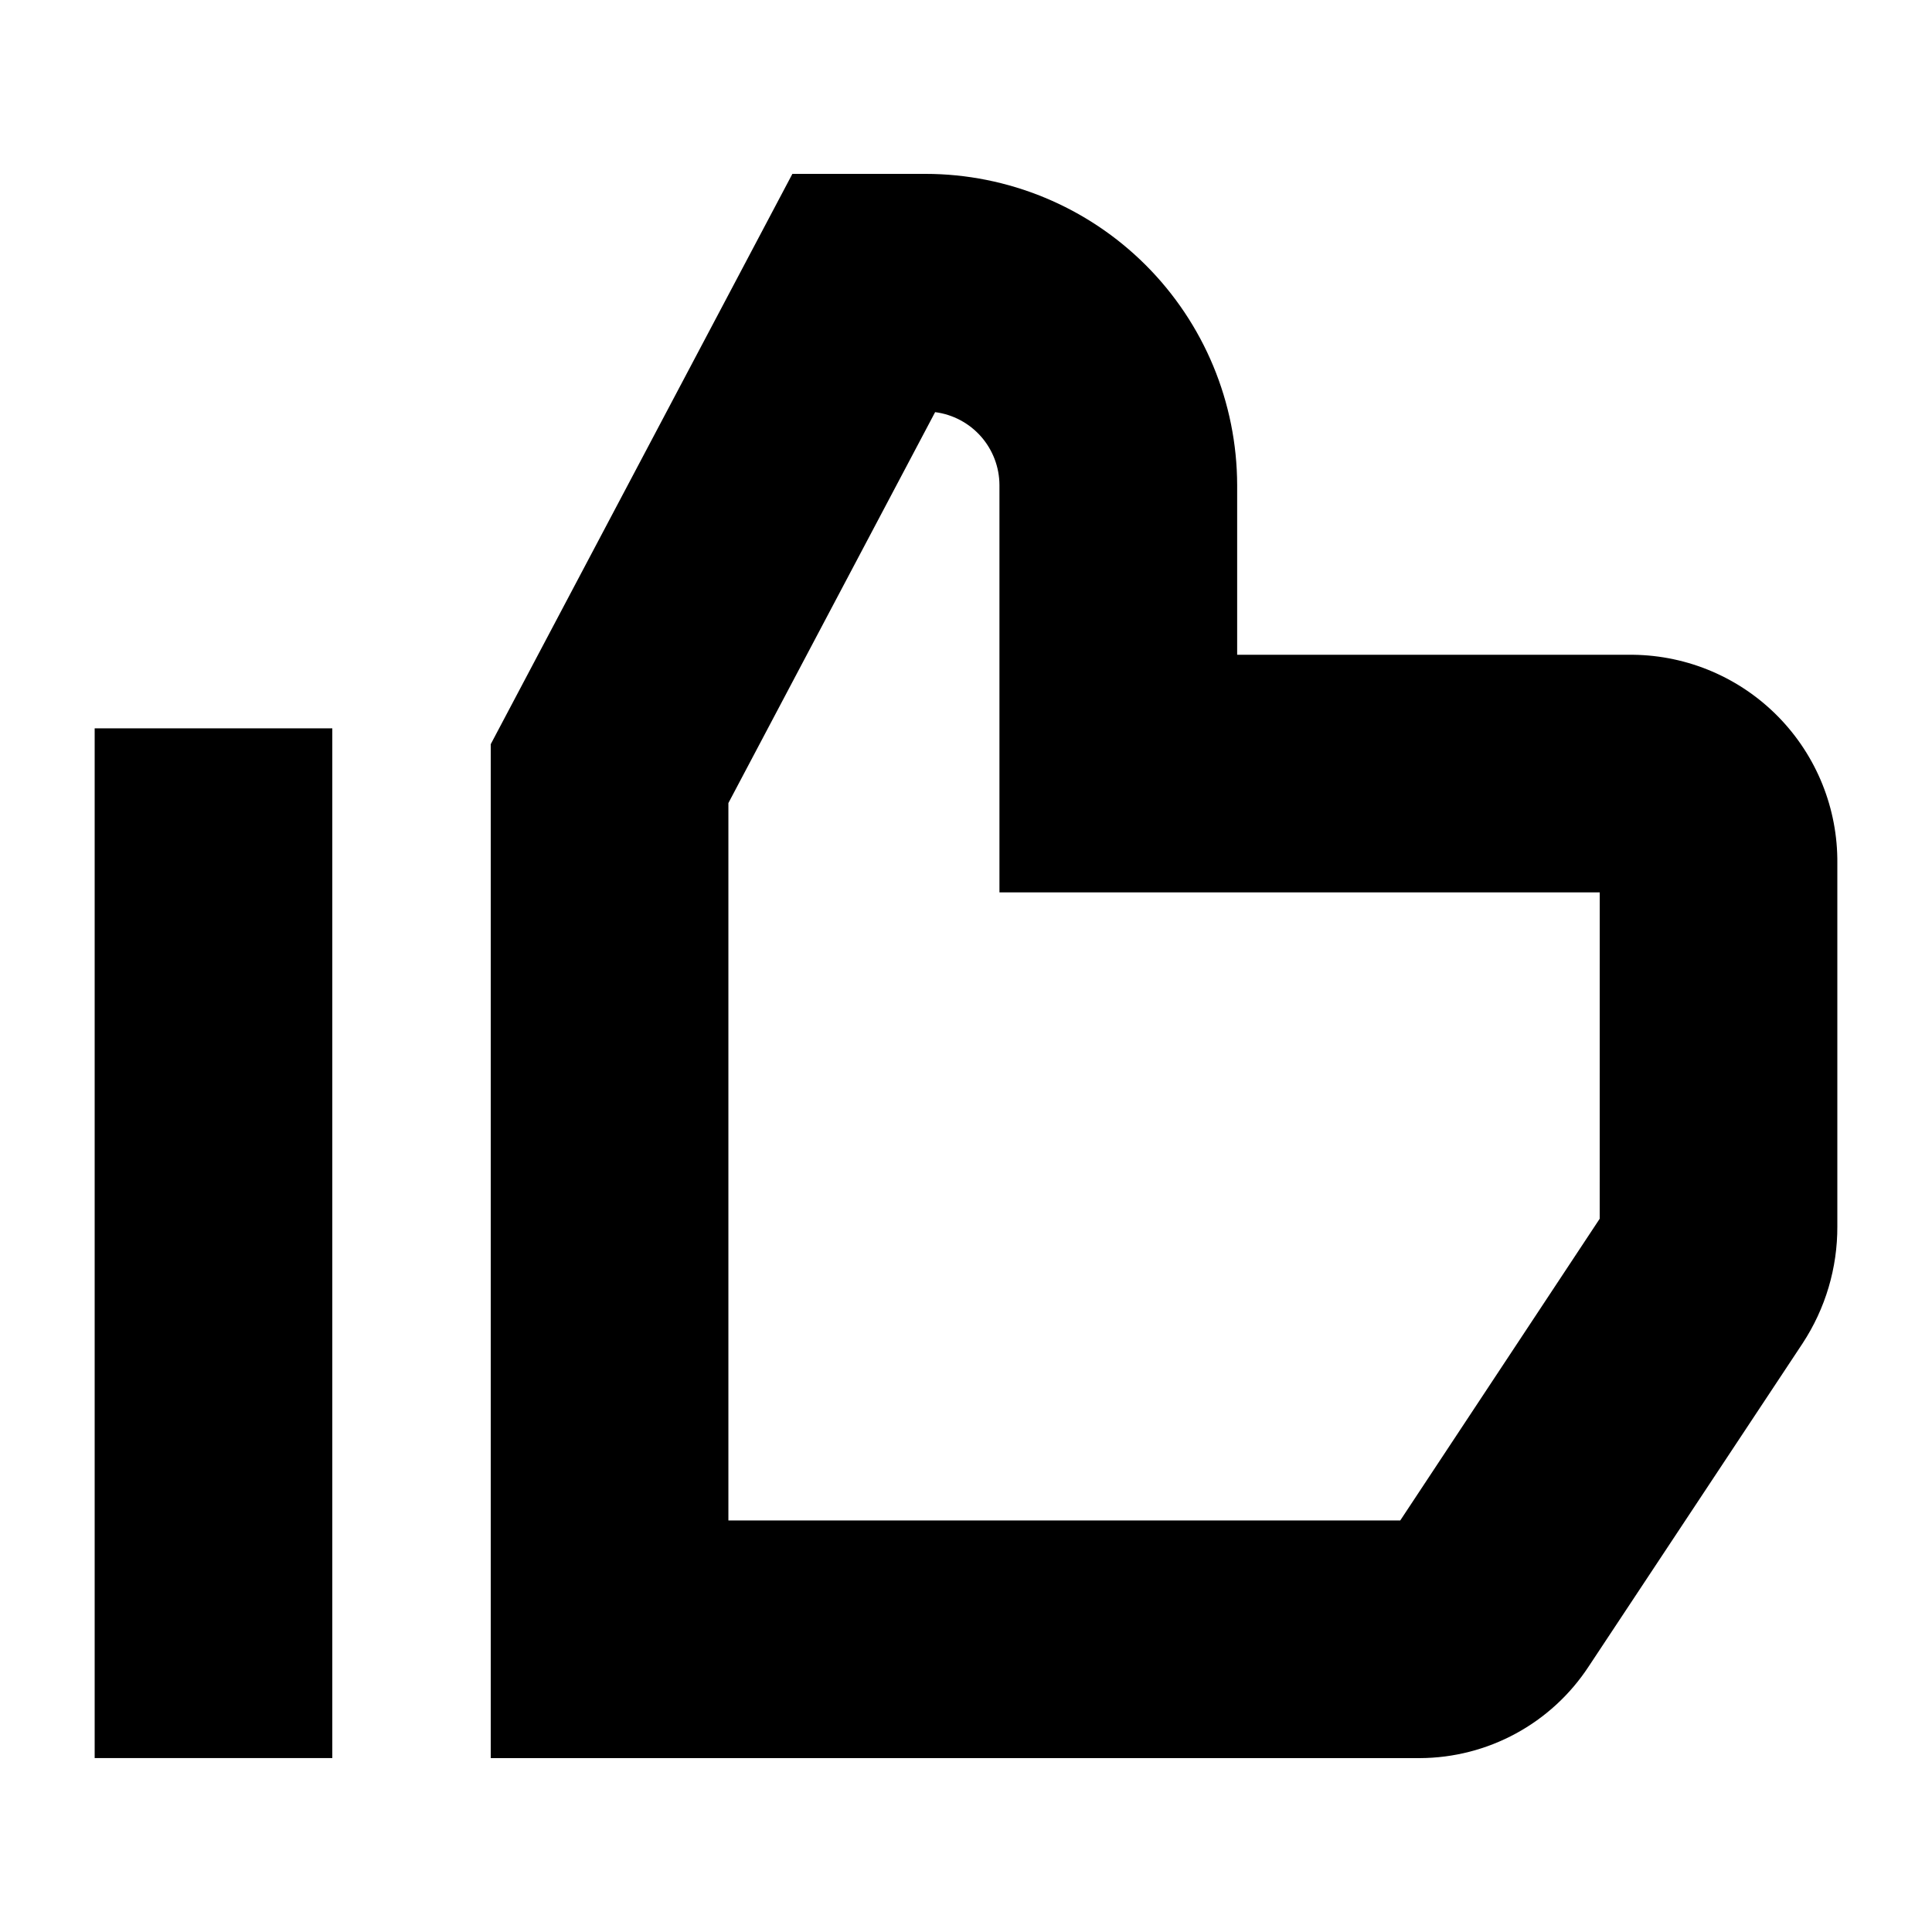<?xml version="1.0" encoding="UTF-8"?>
<!-- Uploaded to: ICON Repo, www.iconrepo.com, Generator: ICON Repo Mixer Tools -->
<svg fill="#000000" width="800px" height="800px" version="1.1" viewBox="144 144 512 512" xmlns="http://www.w3.org/2000/svg">
 <path d="m576.82 317.52h-104.96v-44.965c-0.047-21.887-8.77-42.859-24.258-58.324-15.492-15.461-36.48-24.148-58.367-24.152h-35.246l-79.938 151.14v268.7h246.15c18.09-0.047 34.941-9.188 44.84-24.328l56.68-85.605h-0.004c6.043-9.203 9.242-19.977 9.195-30.984v-96.188c0.141-14.5-5.477-28.465-15.617-38.828-10.141-10.367-23.977-16.285-38.477-16.465zm-8.883 149.46-52.855 79.957h-178.05v-190.12l54.789-103.6v0.004c4.699 0.609 9.02 2.906 12.156 6.461 3.133 3.559 4.871 8.133 4.887 12.871v107.94h159.08zm-398.85-129.96h62.977v272.89h-62.977z"/>
</svg>